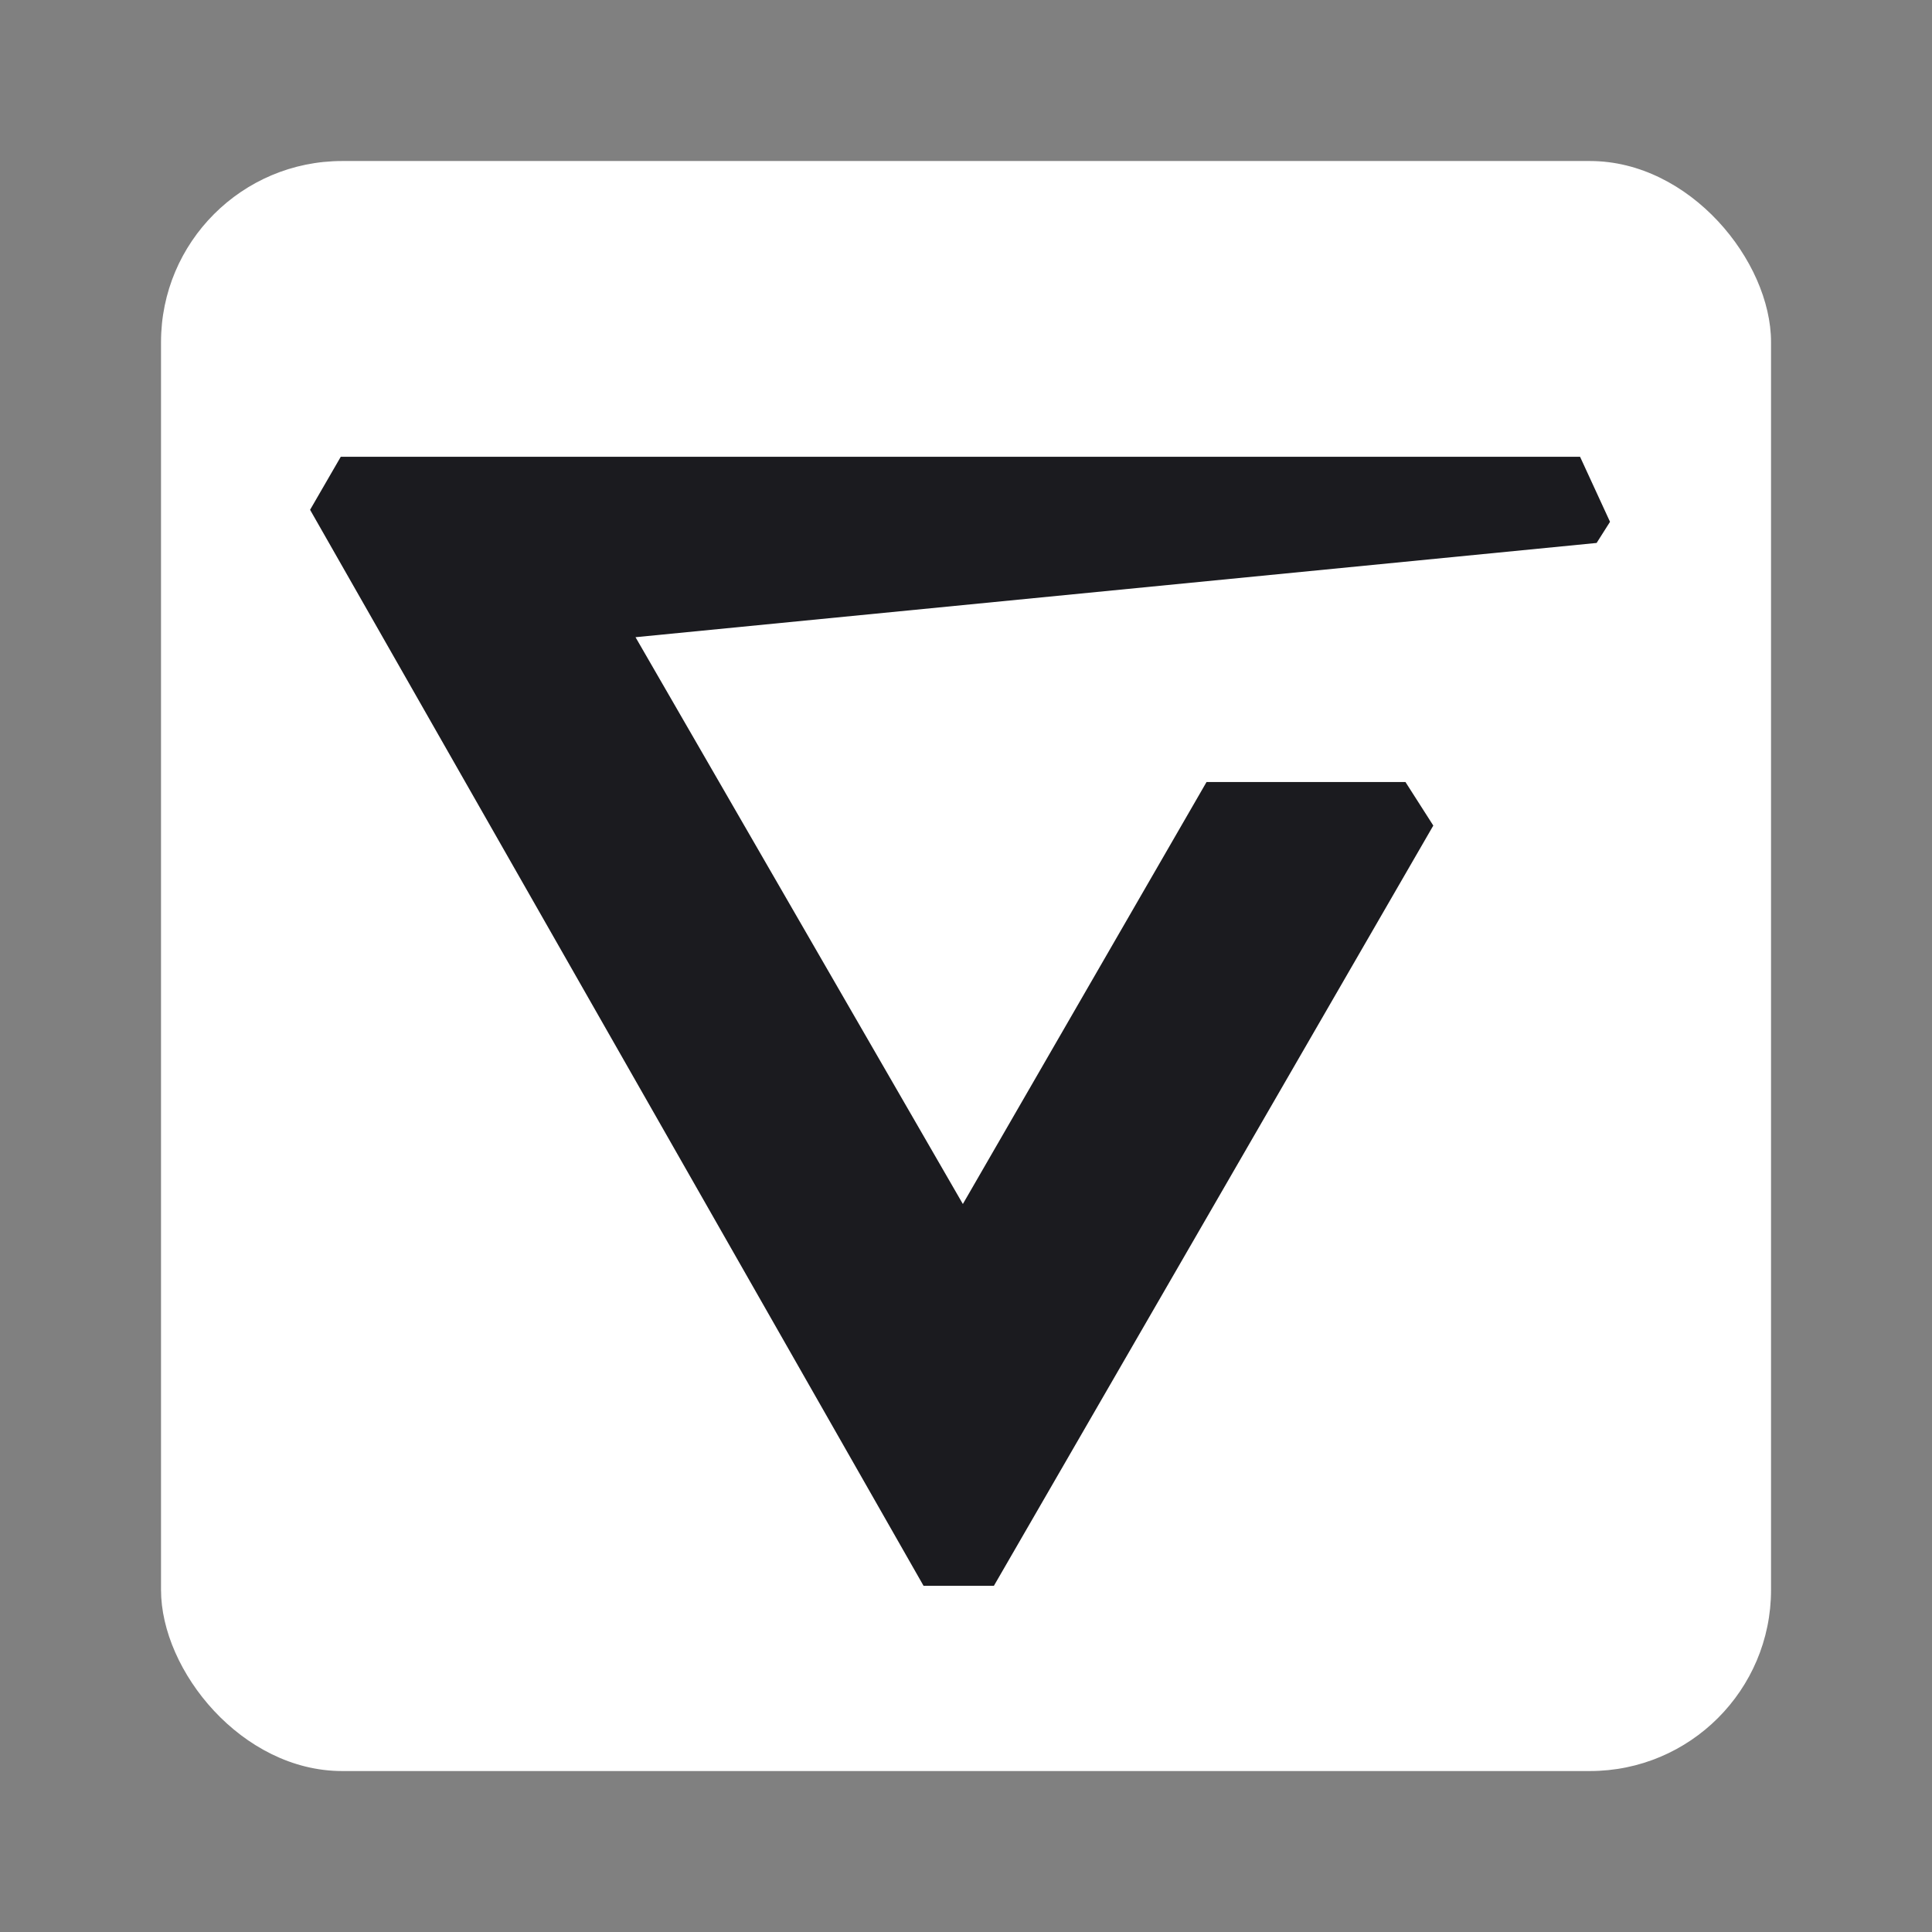 <svg xmlns="http://www.w3.org/2000/svg" fill="none" viewBox="0 0 32 32" height="32" width="32">
<rect x="0" y="0" width="32" height="32" fill="#808080" stroke="none"/>
<rect fill="white" rx="3" height="26.667" width="26.667" y="2.667" x="2.667"></rect>
<path fill="#1B1B1F" d="M26.667 8.643L26.171 7.566H5.644L5.136 8.444L15.297 26.266H16.462L23.74 13.674L23.279 12.953H19.984L15.948 19.942L10.526 10.554L26.445 8.993L26.667 8.643Z"></path>
</svg>

